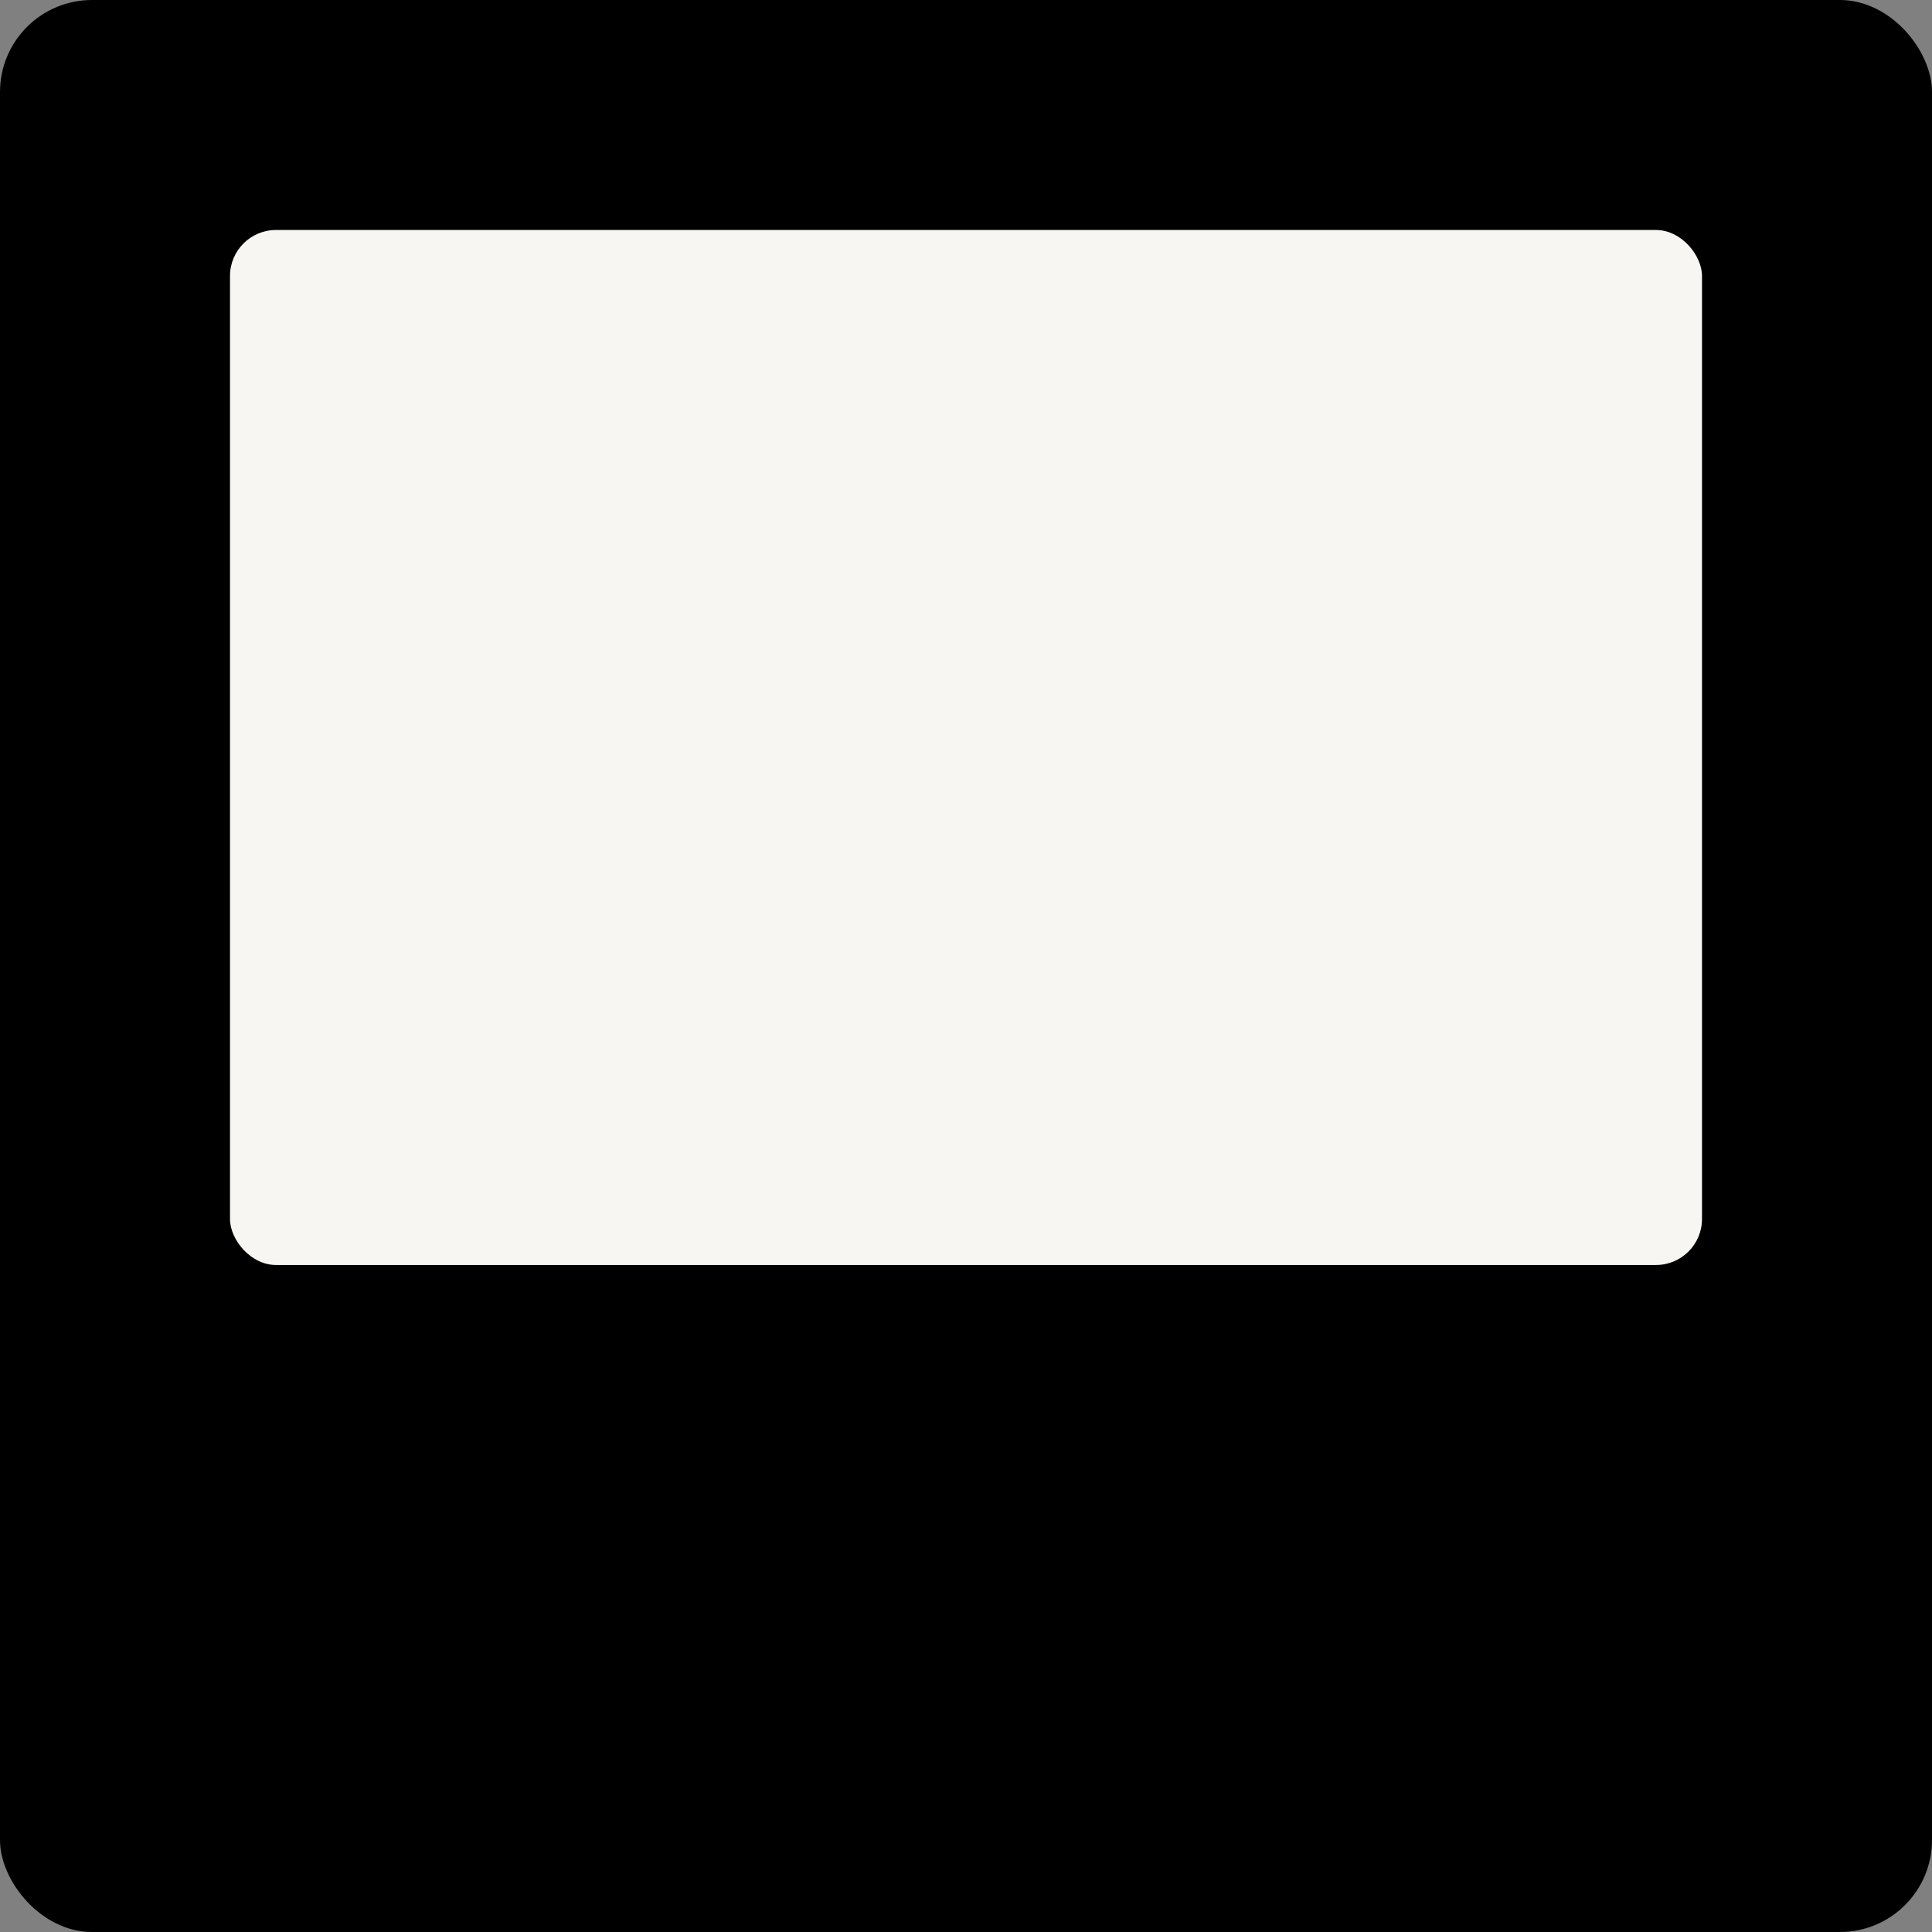 <svg xmlns="http://www.w3.org/2000/svg" width="84" height="84" viewBox="0 0 84 84">
  <rect x="0" y="0" width="84" height="84" fill="#808080" stroke="none"/>
  <g id="グループ_66" data-name="グループ 66" transform="translate(-278 -7136)">
    <rect id="長方形_31" data-name="長方形 31" width="84" height="84" rx="4" transform="translate(278 7136)"/>
    <rect id="長方形_32" data-name="長方形 32" width="64" height="45" rx="2" transform="translate(288 7146)" fill="#f8f6f2"/>
  </g>
</svg>
